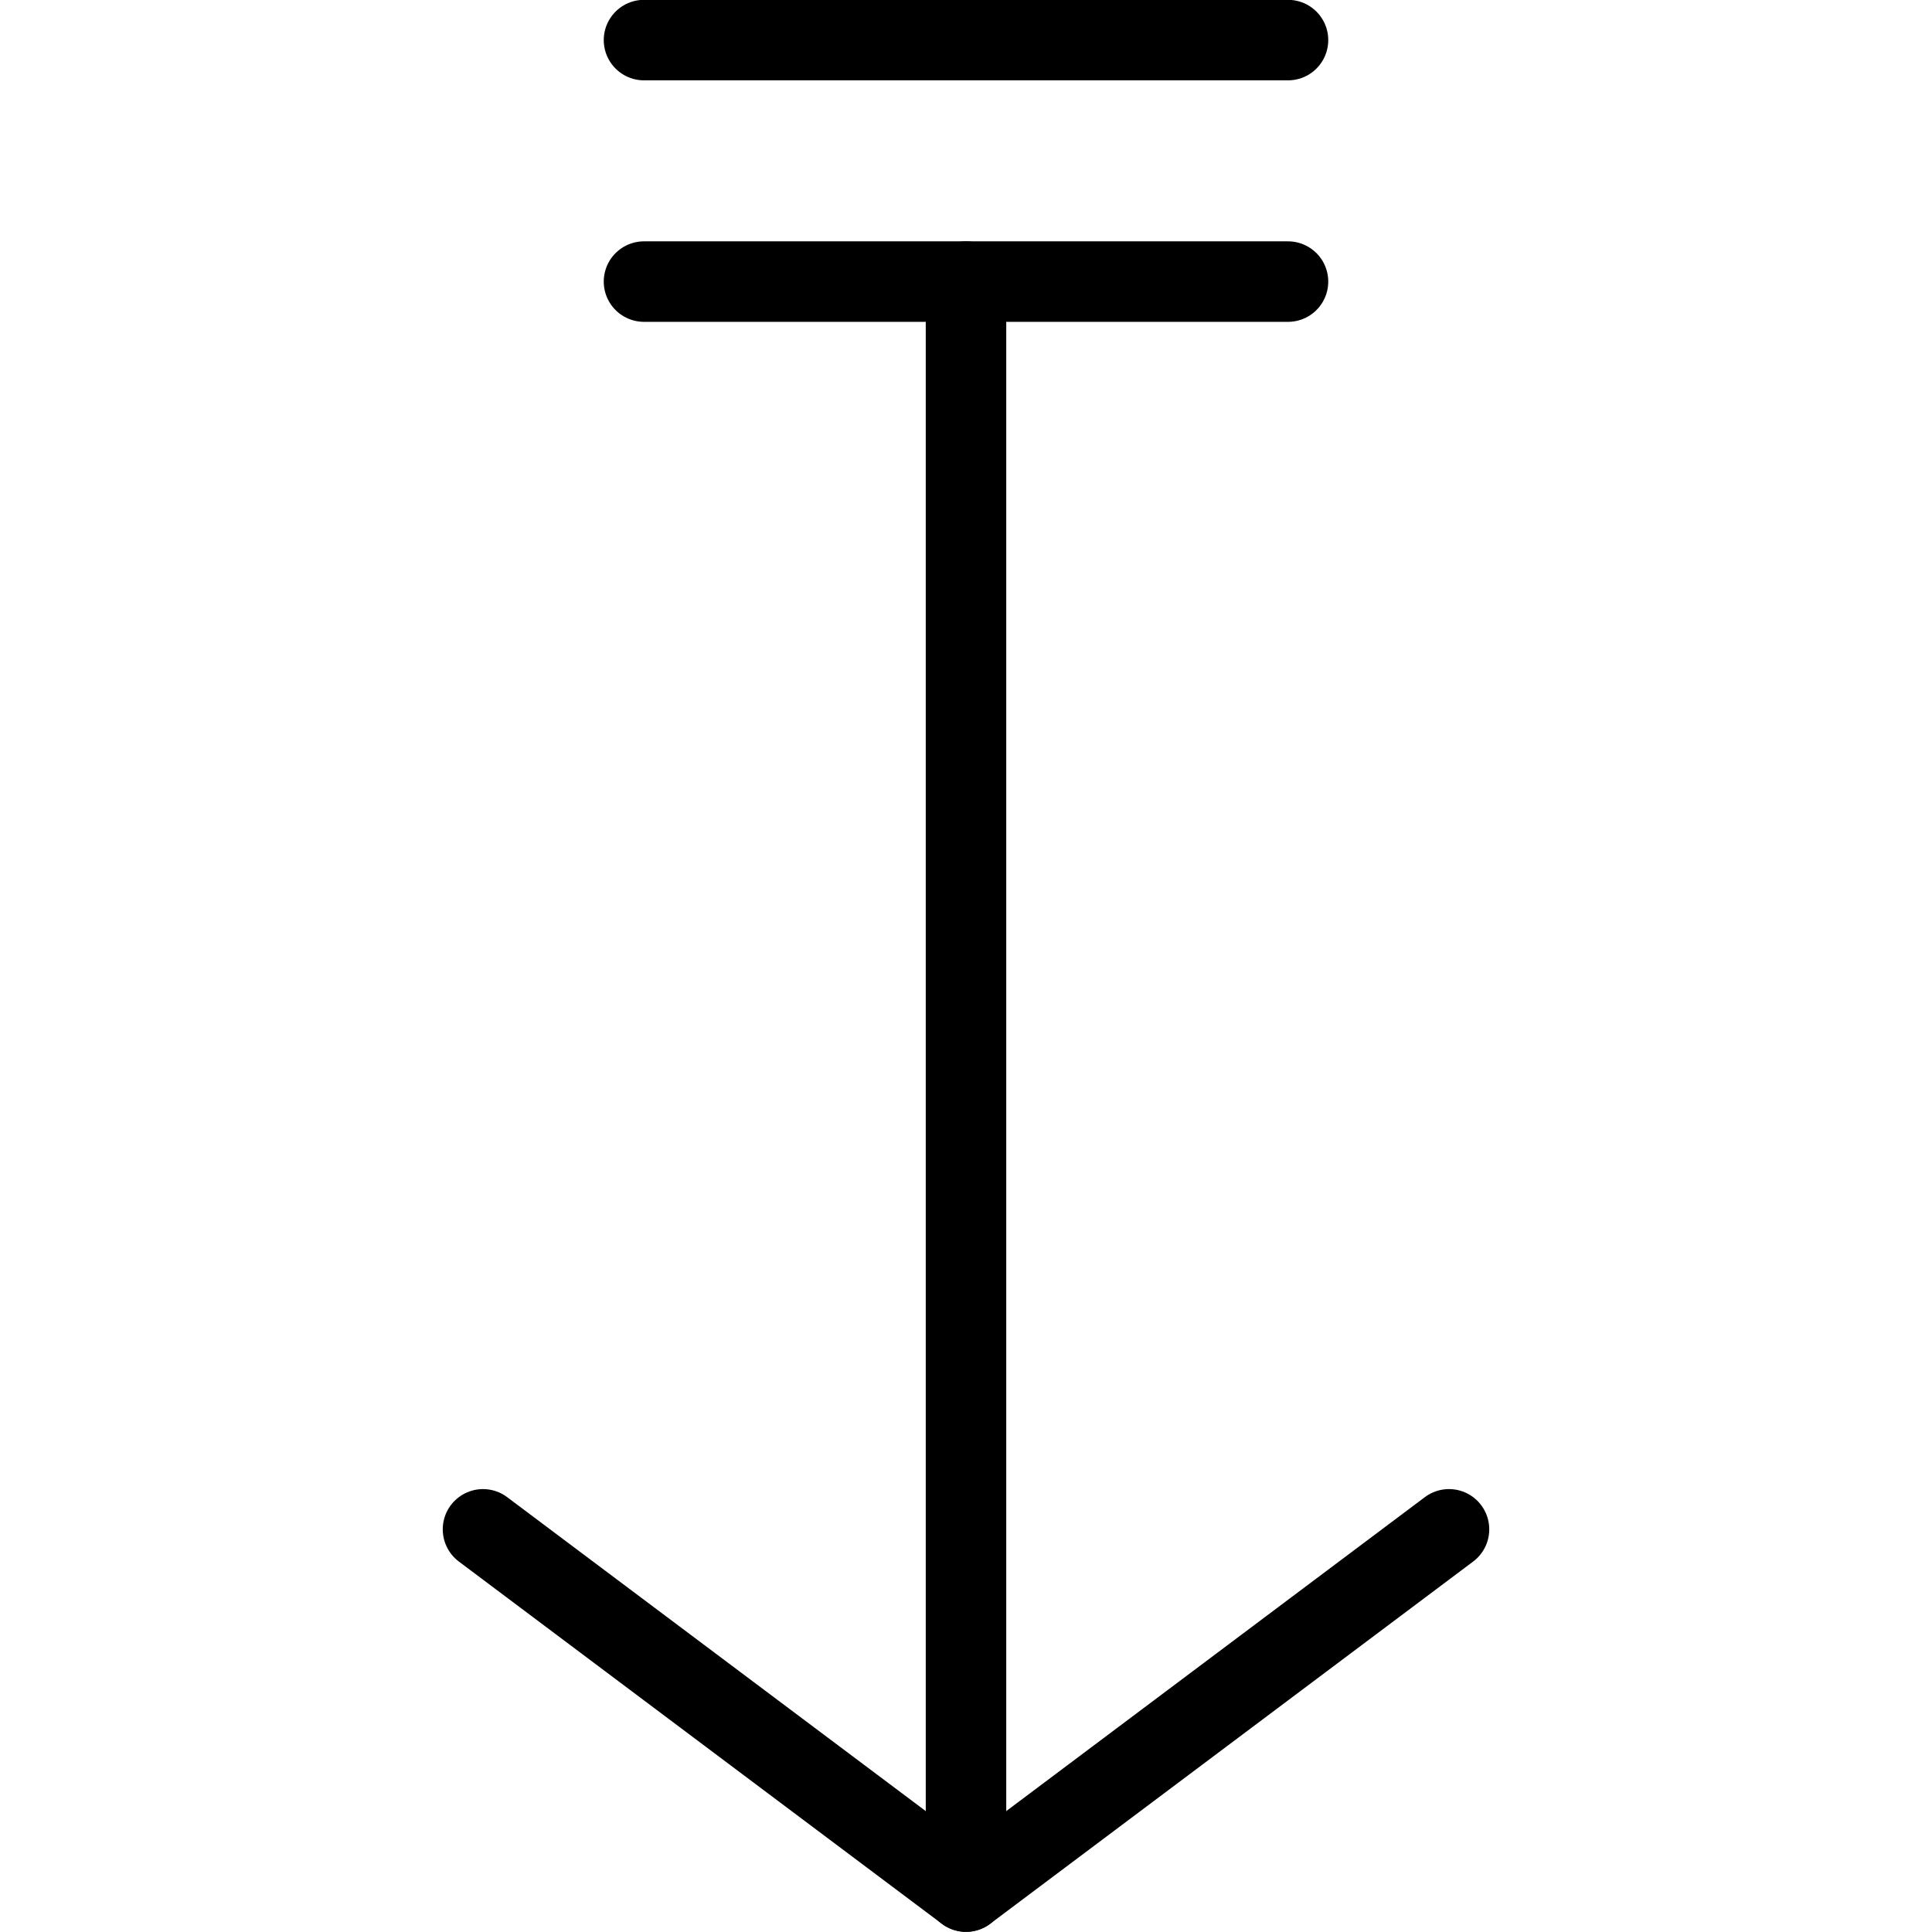 <svg viewBox="0 0 24 24" xmlns="http://www.w3.org/2000/svg"><g transform="matrix(1,0,0,1,0,0)"><path d="M12 23.498L12 3.498" fill="none" stroke="#000000" stroke-linecap="round" stroke-linejoin="round"></path><path d="M18 18.998L12 23.498 6 18.998" fill="none" stroke="#000000" stroke-linecap="round" stroke-linejoin="round"></path><path d="M8 0.498L16 0.498" fill="none" stroke="#000000" stroke-linecap="round" stroke-linejoin="round"></path><path d="M8 3.498L16 3.498" fill="none" stroke="#000000" stroke-linecap="round" stroke-linejoin="round"></path></g></svg>